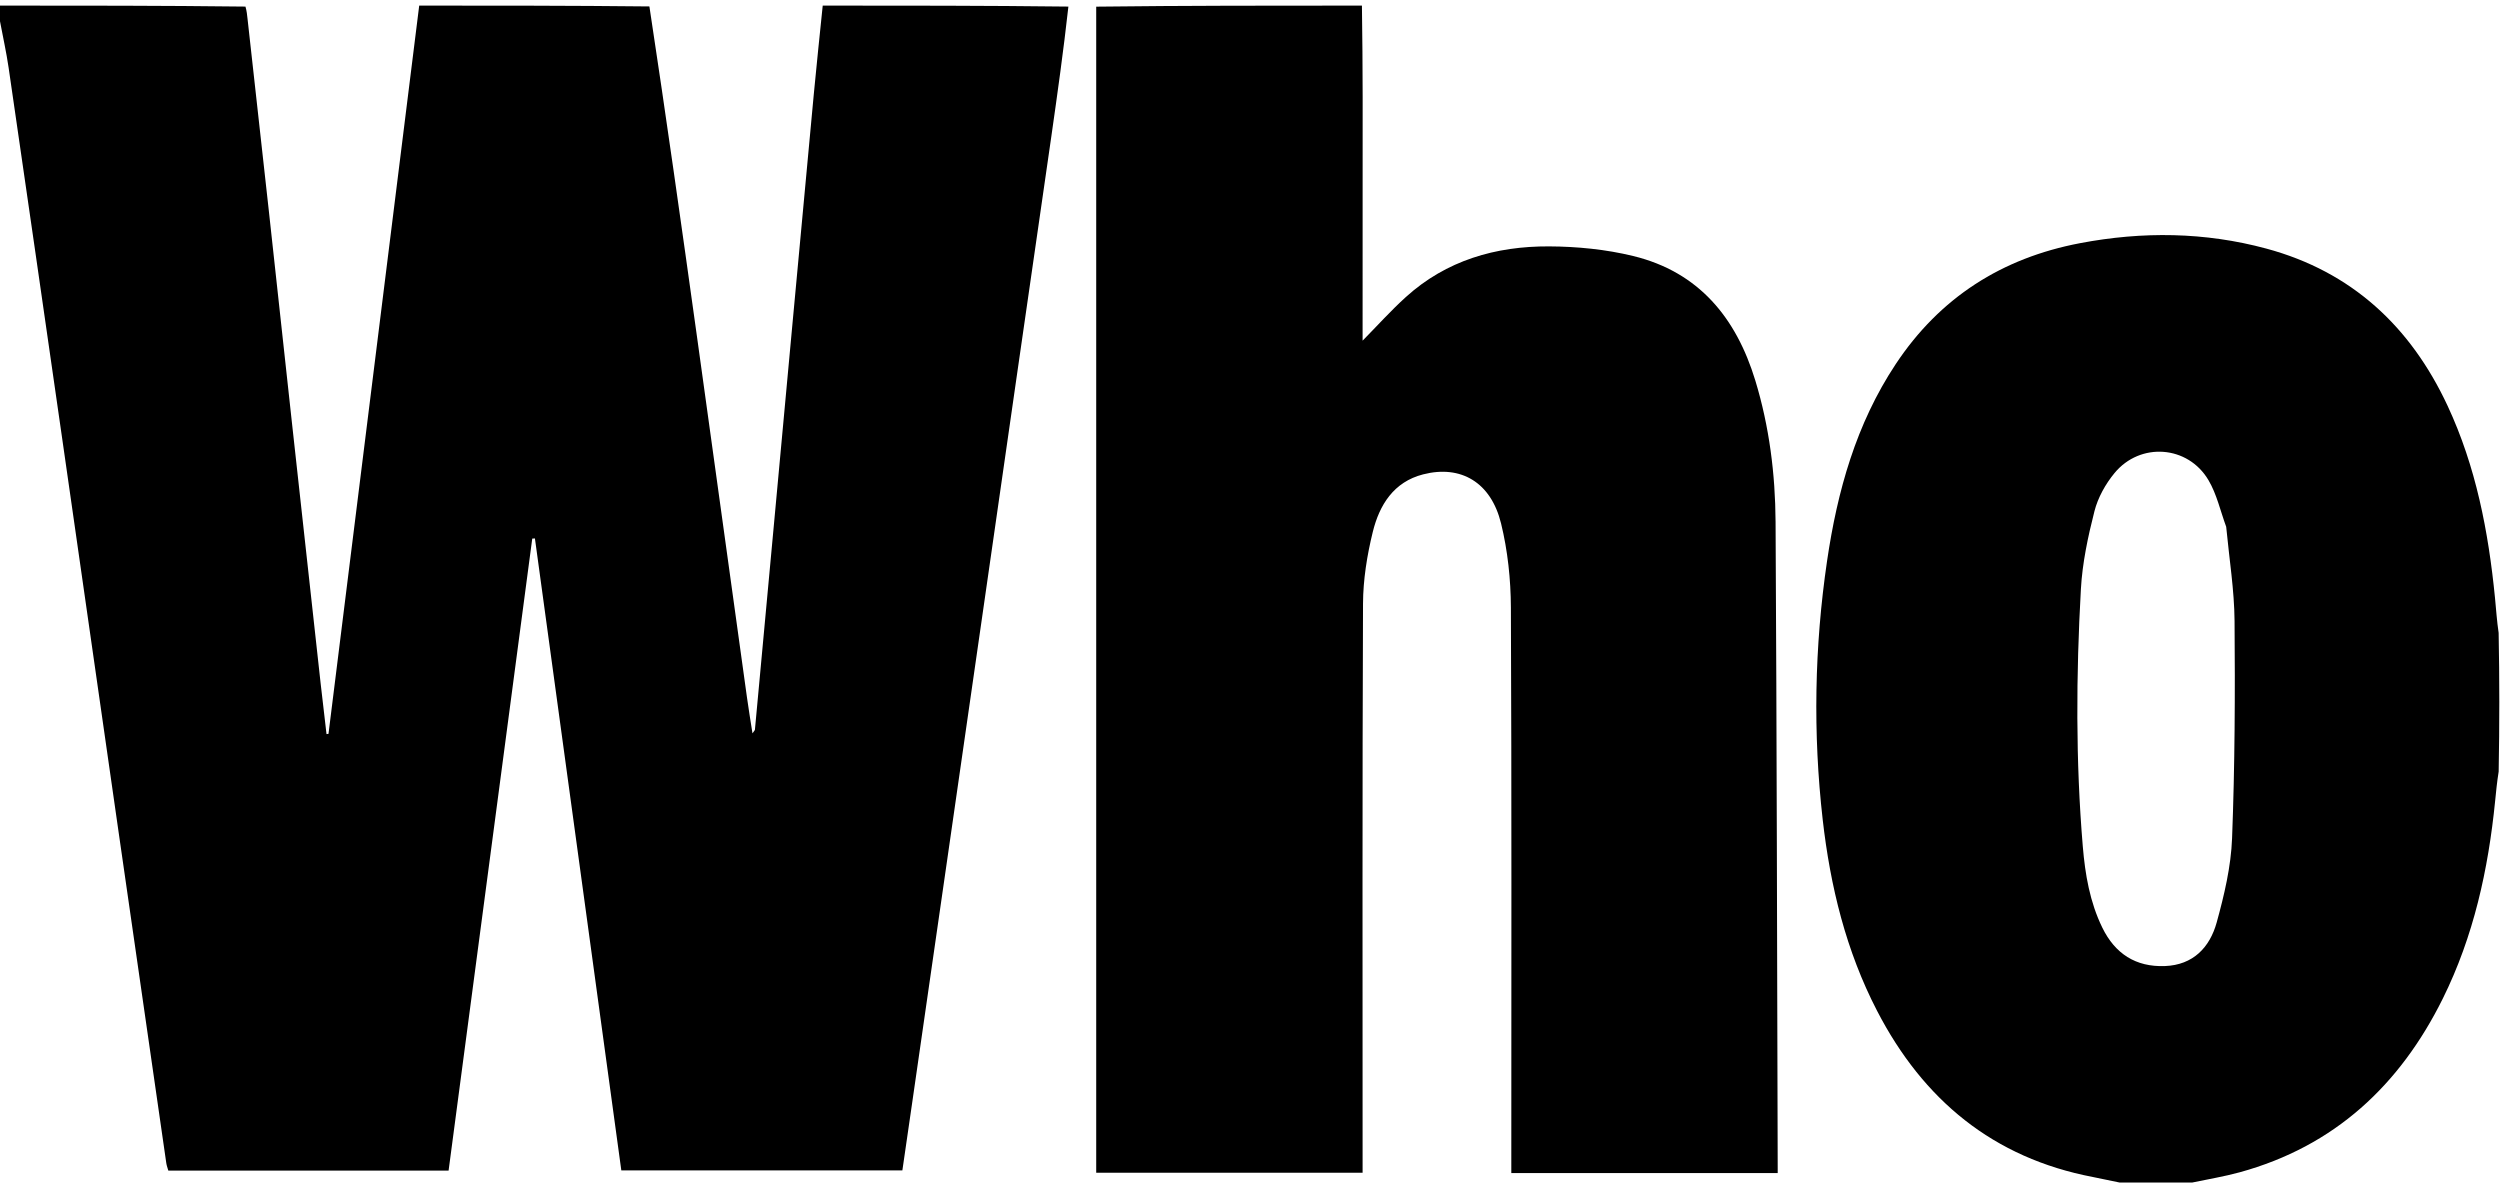 <svg xmlns="http://www.w3.org/2000/svg" fill="none" viewBox="0 0 101 48" height="48" width="101">
<path fill="black" d="M0 0.86C0 0.65 0 0.439 0 0.226C3.292 0.226 6.585 0.226 9.917 0.266C9.971 0.456 9.983 0.606 10 0.756C10.287 3.347 10.577 5.938 10.862 8.53C11.178 11.406 11.487 14.283 11.803 17.159C12.185 20.65 12.57 24.14 12.956 27.63C13.031 28.306 13.113 28.982 13.191 29.657C13.218 29.654 13.245 29.651 13.271 29.648C14.493 19.84 15.714 10.033 16.936 0.226C20.017 0.226 23.098 0.226 26.236 0.26C26.914 4.724 27.539 9.154 28.156 13.585C28.833 18.45 29.503 23.315 30.178 28.179C30.242 28.639 30.318 29.097 30.4 29.627C30.471 29.523 30.497 29.502 30.499 29.479C30.749 26.793 30.997 24.108 31.245 21.422C31.5 18.661 31.754 15.9 32.01 13.139C32.299 10.018 32.586 6.897 32.88 3.777C32.991 2.593 33.118 1.41 33.238 0.226C36.53 0.226 39.823 0.226 43.163 0.266C42.966 2.036 42.724 3.767 42.476 5.497C42.008 8.749 41.538 12 41.069 15.252C40.601 18.503 40.134 21.755 39.667 25.007C39.199 28.259 38.731 31.511 38.263 34.762C37.794 38.014 37.326 41.265 36.857 44.517C36.724 45.436 36.59 46.357 36.456 47.283C32.646 47.283 28.879 47.283 25.101 47.283C23.936 38.759 22.773 30.256 21.611 21.753C21.575 21.755 21.539 21.757 21.503 21.759C20.377 30.267 19.25 38.776 18.123 47.292C14.329 47.292 10.572 47.292 6.8 47.292C6.771 47.189 6.733 47.091 6.718 46.989C6.083 42.589 5.448 38.189 4.816 33.788C4.047 28.433 3.283 23.078 2.513 17.723C1.795 12.726 1.075 7.729 0.348 2.734C0.256 2.106 0.117 1.485 0 0.86Z"></path>
<path fill="black" d="M55.022 0.226C55.06 2.701 55.053 5.176 55.05 7.651C55.047 9.553 55.049 11.455 55.049 13.357C55.049 13.5 55.049 13.643 55.049 13.763C55.639 13.164 56.188 12.552 56.795 12.002C58.432 10.518 60.428 9.944 62.58 9.954C63.715 9.959 64.877 10.074 65.978 10.342C68.632 10.987 70.143 12.839 70.915 15.374C71.481 17.234 71.722 19.151 71.733 21.083C71.782 29.79 71.794 38.498 71.819 47.205C71.819 47.262 71.819 47.318 71.819 47.393C68.228 47.393 64.671 47.393 61.057 47.393C61.057 47.232 61.057 47.072 61.057 46.913C61.057 39.456 61.073 32 61.04 24.544C61.035 23.409 60.912 22.247 60.643 21.147C60.236 19.484 59.018 18.774 57.496 19.164C56.302 19.469 55.727 20.404 55.46 21.491C55.228 22.434 55.07 23.422 55.066 24.39C55.035 31.877 55.049 39.363 55.049 46.85C55.049 47.014 55.049 47.179 55.049 47.378C51.467 47.378 47.901 47.378 44.287 47.378C44.287 31.695 44.287 16.003 44.287 0.269C47.851 0.226 51.415 0.226 55.022 0.226Z"></path>
<path fill="black" d="M85.627 47.773C85.243 47.699 84.902 47.618 84.558 47.552C80.522 46.781 77.695 44.434 75.835 40.84C74.579 38.415 73.944 35.806 73.637 33.113C73.24 29.623 73.303 26.133 73.814 22.658C74.229 19.837 74.987 17.126 76.584 14.715C78.368 12.022 80.878 10.423 84.034 9.824C86.556 9.344 89.076 9.372 91.56 10.043C95.013 10.976 97.388 13.191 98.882 16.393C100.03 18.853 100.534 21.477 100.798 24.156C100.844 24.621 100.873 25.087 100.945 25.569C100.981 27.428 100.981 29.271 100.946 31.173C100.877 31.606 100.841 31.981 100.804 32.355C100.527 35.13 99.936 37.825 98.691 40.339C96.957 43.84 94.318 46.309 90.482 47.361C89.856 47.533 89.21 47.638 88.573 47.773C87.605 47.773 86.637 47.773 85.627 47.773ZM89.938 21.281C89.705 20.65 89.559 19.968 89.222 19.398C88.393 17.993 86.467 17.851 85.427 19.111C85.063 19.552 84.756 20.102 84.616 20.651C84.353 21.682 84.127 22.743 84.068 23.802C83.874 27.266 83.855 30.736 84.145 34.198C84.239 35.324 84.428 36.44 84.932 37.474C85.447 38.529 86.281 39.072 87.46 39.029C88.605 38.987 89.276 38.272 89.554 37.268C89.86 36.159 90.133 35.007 90.176 33.864C90.288 30.941 90.301 28.013 90.276 25.087C90.266 23.843 90.064 22.6 89.938 21.281Z"></path>
</svg>
